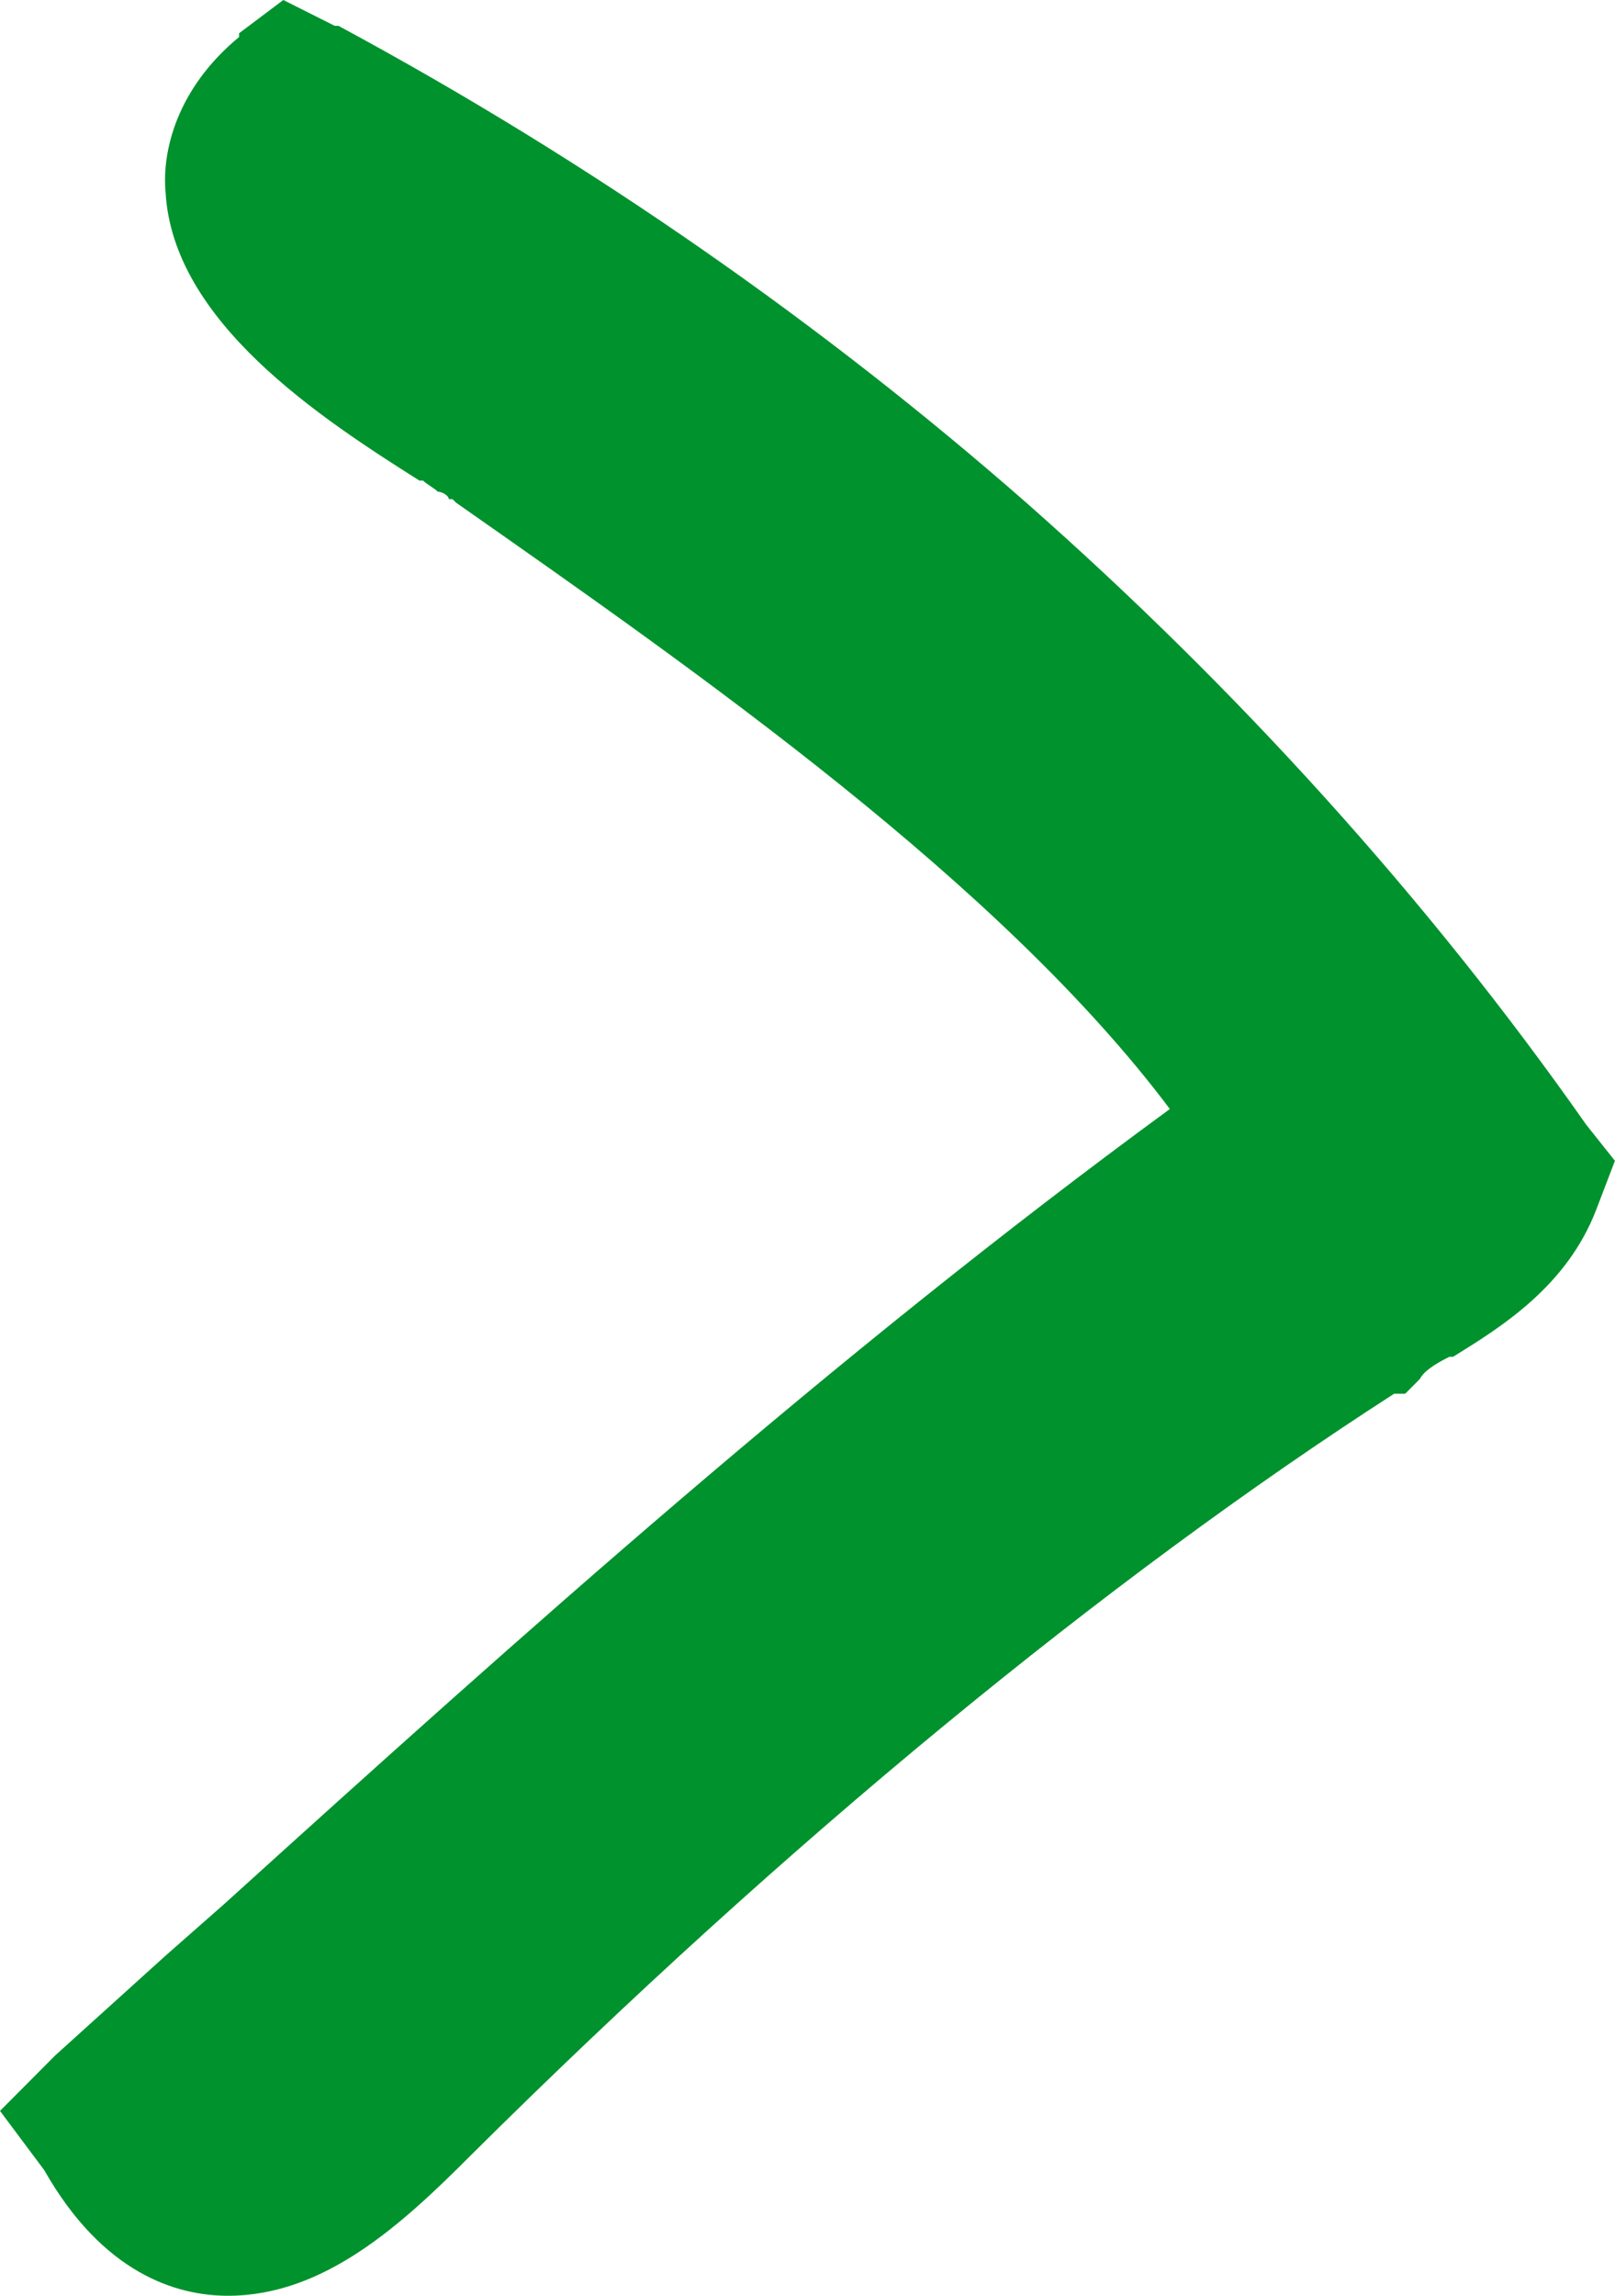 <svg xmlns="http://www.w3.org/2000/svg" width="19" height="27" viewBox="0 0 19 27">
    <path fill="#00922D" fill-rule="evenodd" d="M18.654 13.217c-1.861-2.652-4.112-5.13-6.579-7.304-2.38-2.087-5.107-4-8.093-5.609h-.044L3.333 0l-.52.391v.044c-.736.608-.909 1.348-.865 1.826.086 1.522 1.817 2.652 2.986 3.391h.043c.044.044.13.087.173.13.044 0 .13.044.13.088h.043l.044.043c2.856 2 6.405 4.478 8.396 7.13-3.982 2.914-7.617 6.174-11.123 9.348L1.948 23 .649 24.174 0 24.826l.52.696C1.211 26.739 2.076 27 2.682 27c1.126 0 2.035-.826 2.857-1.652 3.722-3.696 7.487-6.783 10.863-8.957h.13l.173-.174c.043-.087.173-.174.346-.26h.044c.562-.348 1.341-.827 1.688-1.74l.216-.565-.346-.435z"/>
</svg>
